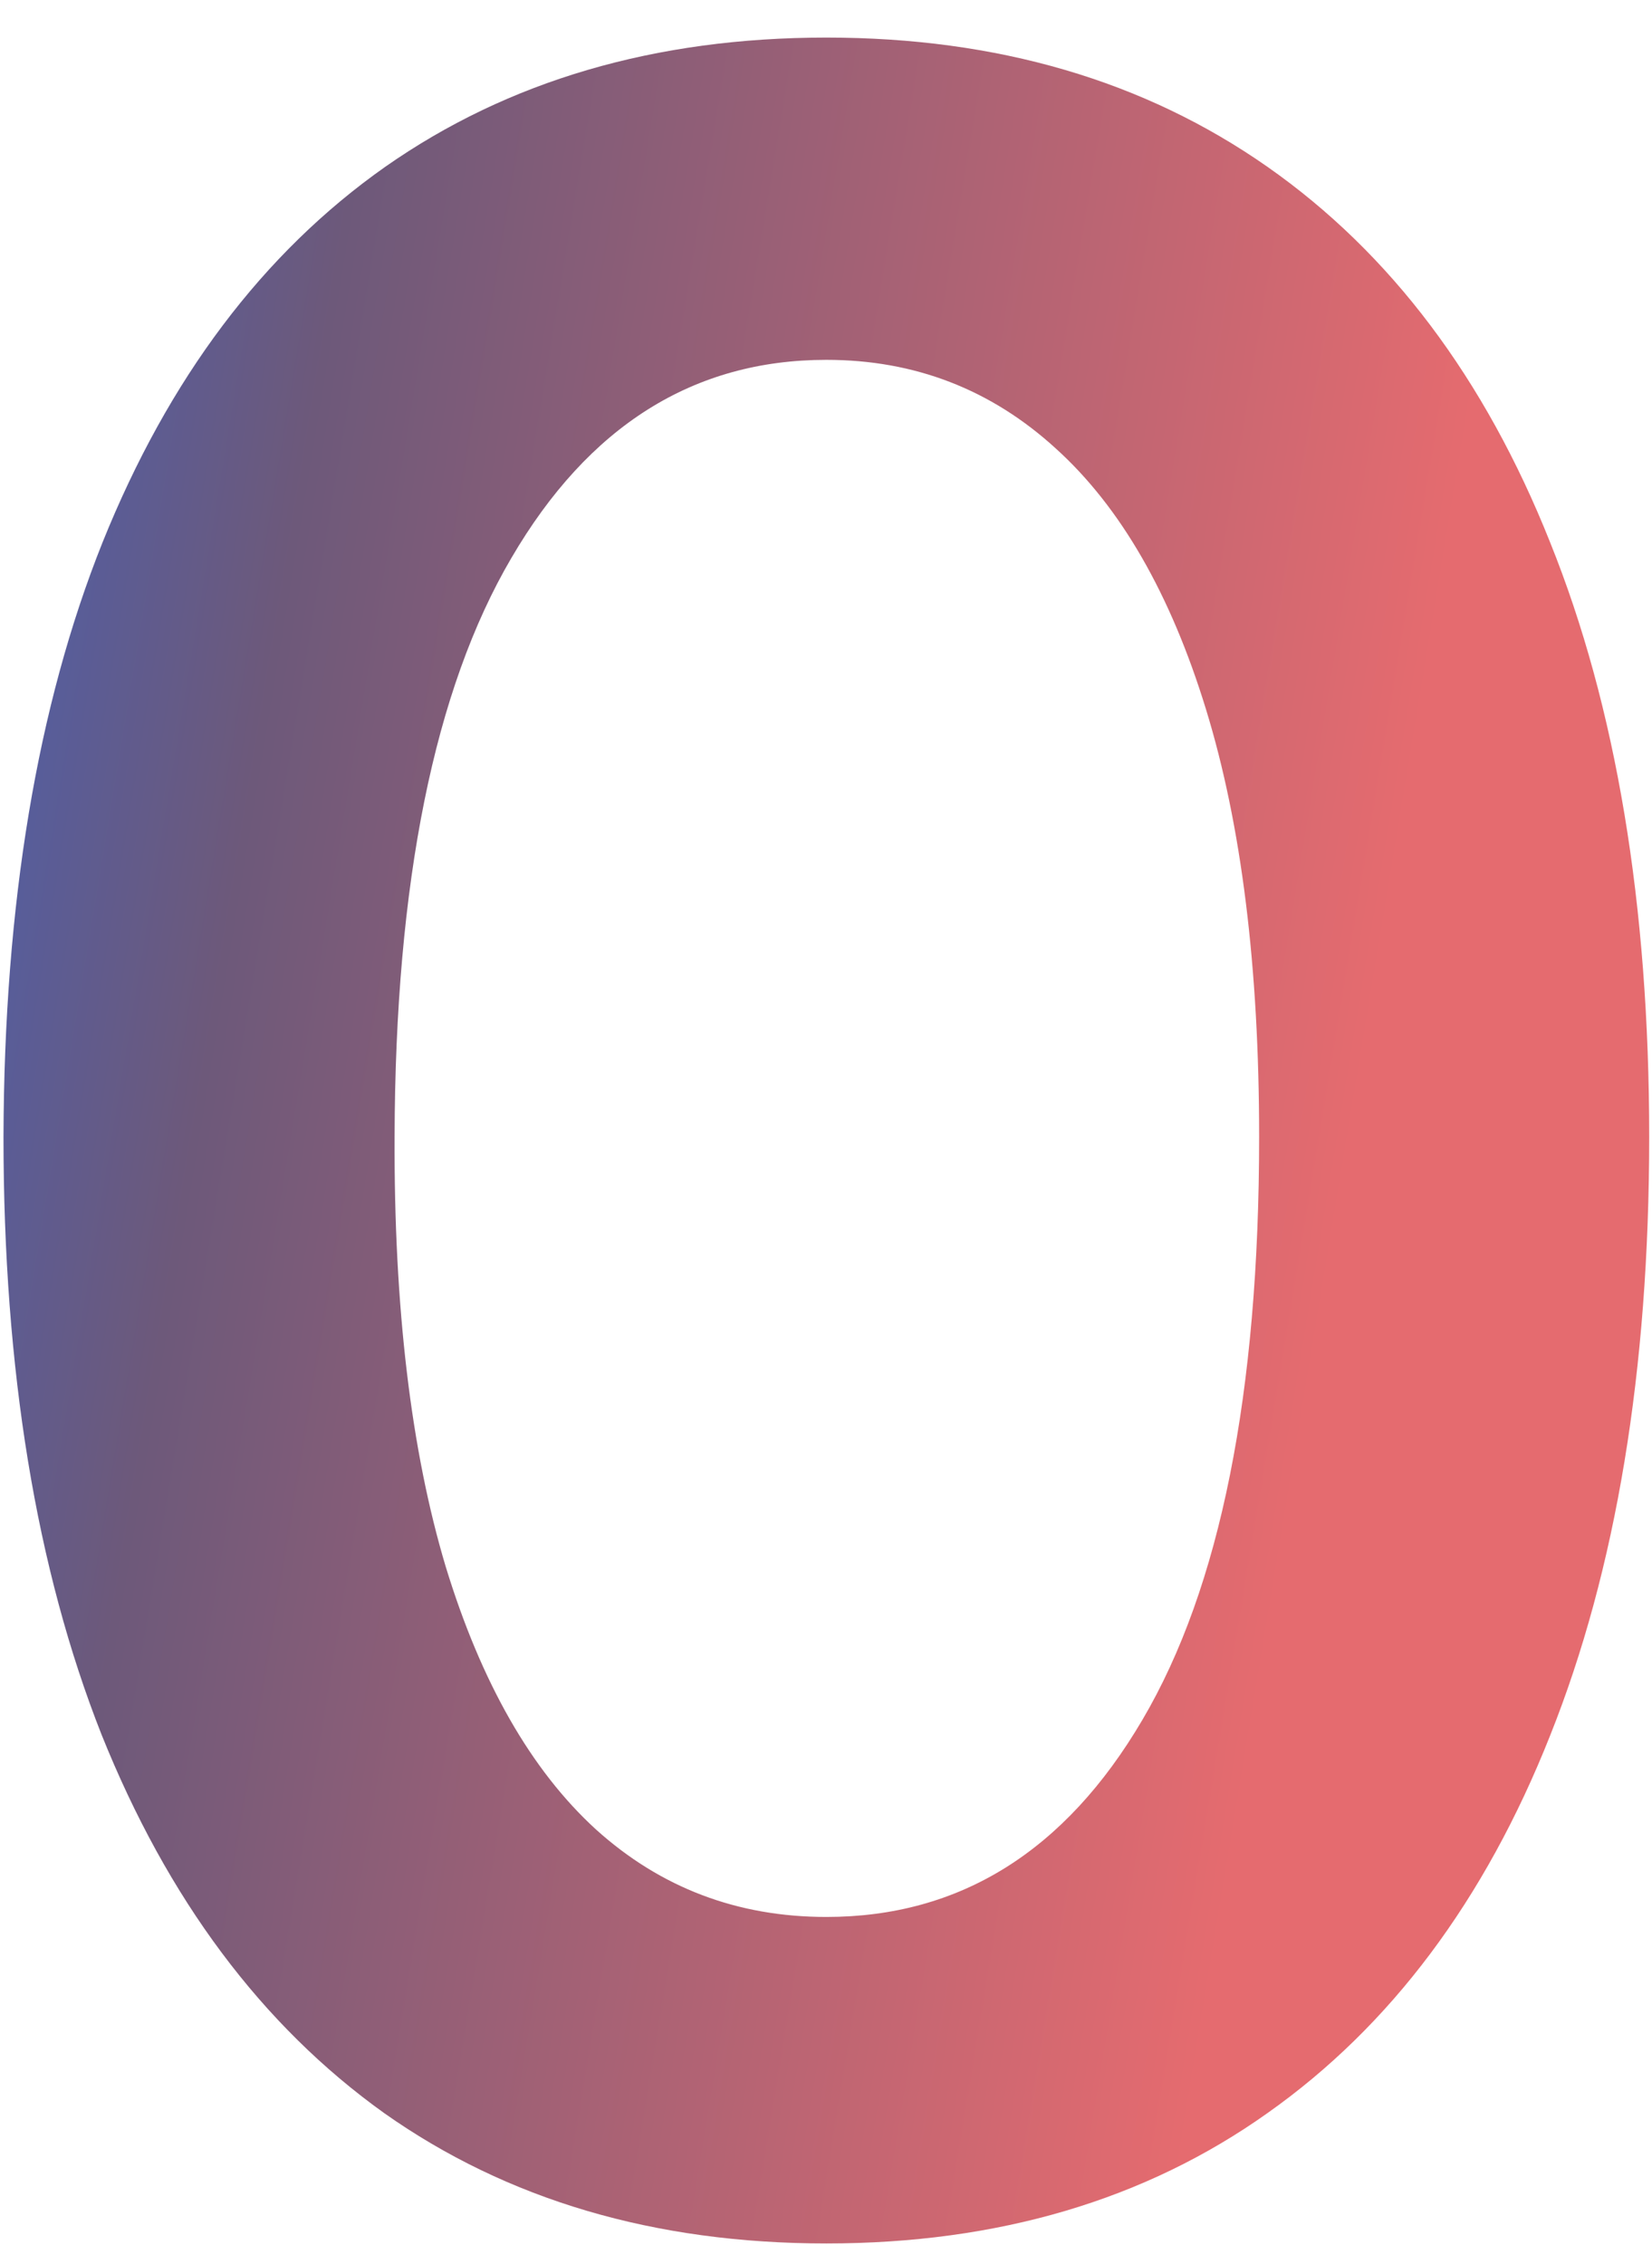 <svg width="27" height="37" viewBox="0 0 27 37" fill="none" xmlns="http://www.w3.org/2000/svg">
<path d="M13.506 36.665C10.699 36.665 8.29 35.955 6.278 34.534C4.278 33.102 2.739 31.04 1.659 28.347C0.591 25.642 0.057 22.386 0.057 18.579C0.068 14.773 0.608 11.534 1.676 8.864C2.756 6.182 4.295 4.136 6.295 2.727C8.307 1.318 10.71 0.614 13.506 0.614C16.301 0.614 18.704 1.318 20.716 2.727C22.727 4.136 24.267 6.182 25.335 8.864C26.415 11.546 26.954 14.784 26.954 18.579C26.954 22.398 26.415 25.659 25.335 28.364C24.267 31.057 22.727 33.114 20.716 34.534C18.716 35.955 16.312 36.665 13.506 36.665ZM13.506 31.329C15.688 31.329 17.409 30.256 18.671 28.108C19.943 25.949 20.579 22.773 20.579 18.579C20.579 15.807 20.29 13.477 19.71 11.591C19.131 9.705 18.312 8.284 17.256 7.33C16.199 6.364 14.949 5.881 13.506 5.881C11.335 5.881 9.619 6.96 8.358 9.119C7.097 11.267 6.46 14.421 6.449 18.579C6.438 21.364 6.716 23.704 7.284 25.602C7.864 27.5 8.682 28.932 9.739 29.898C10.796 30.852 12.051 31.329 13.506 31.329Z" fill="url(#paint0_linear_751_27302)"/>
<defs>
<linearGradient id="paint0_linear_751_27302" x1="-5.123" y1="-7.5" x2="25.564" y2="-2.426" gradientUnits="userSpaceOnUse">
<stop stop-color="#2267EA"/>
<stop offset="0.4" stop-color="#6D597A"/>
<stop offset="1" stop-color="#E56B6F"/>
</linearGradient>
</defs>
</svg>

